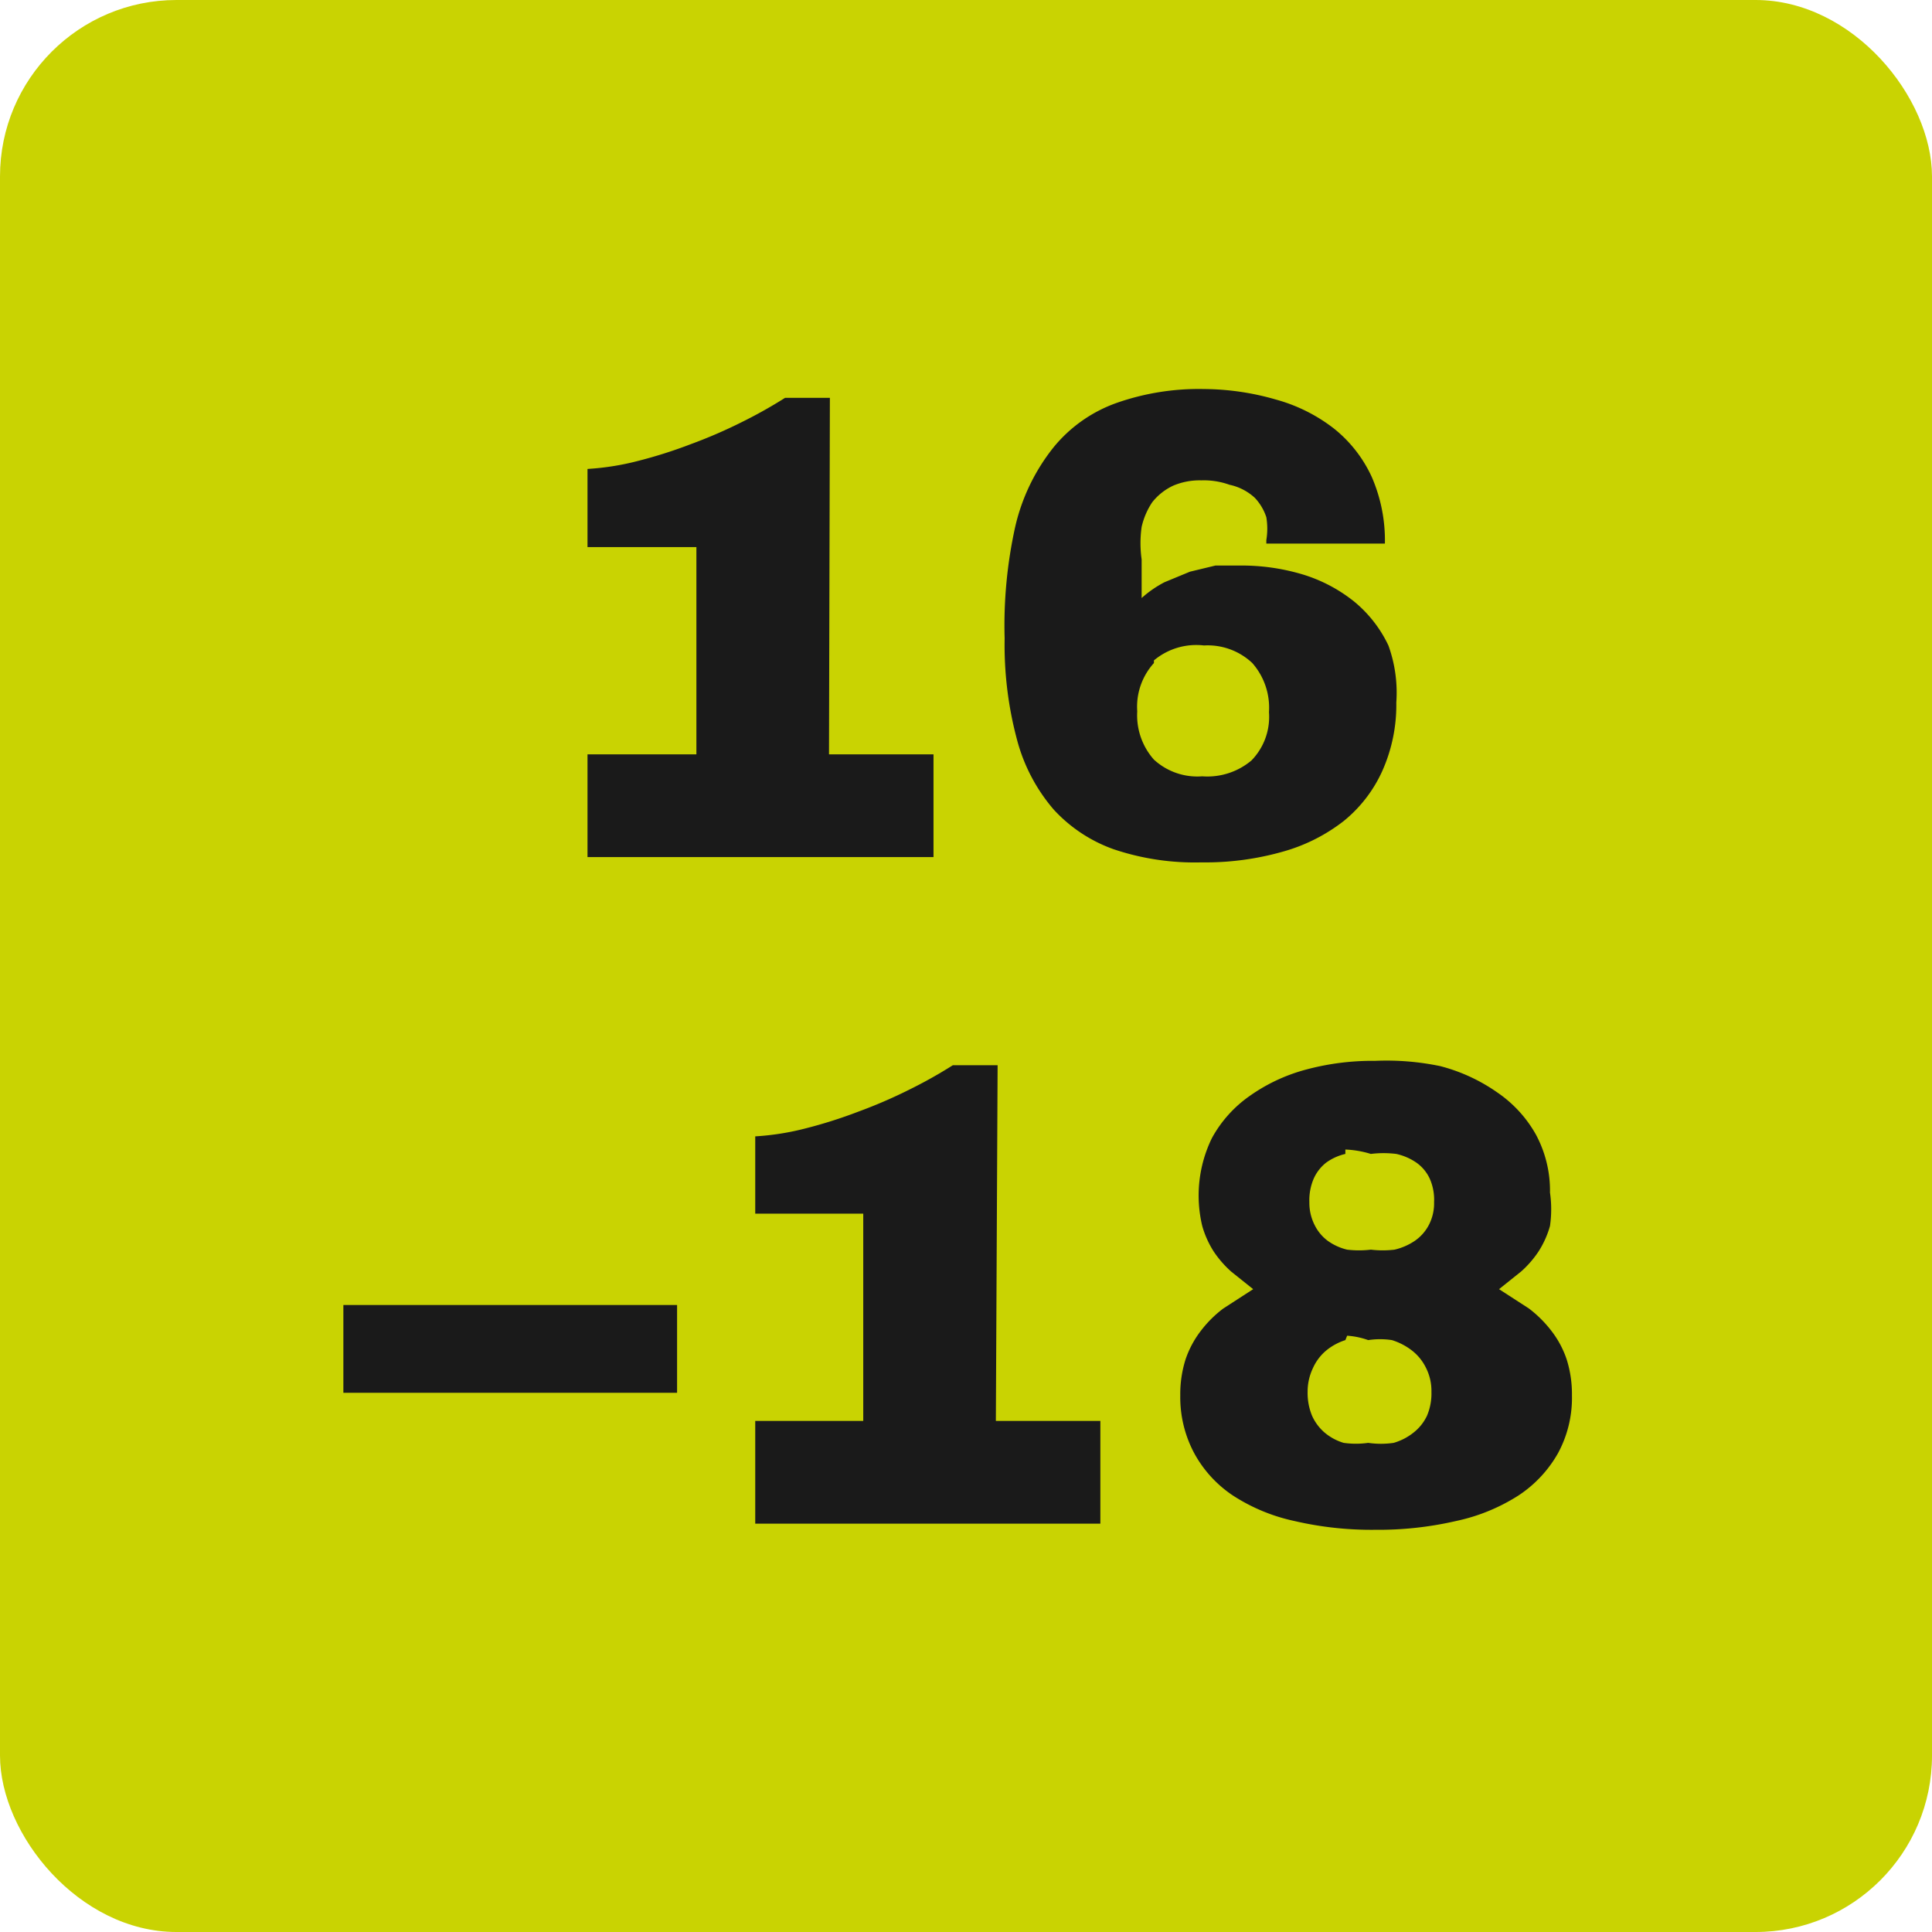 <svg xmlns="http://www.w3.org/2000/svg" id="artwork" viewBox="0 0 22 22"> <title>Artboard 12</title> <rect fill="#c9d302" width="22" height="22" rx="2.01" ry="2.01"></rect> <path fill="#1a1a1a" d="M9.44,8.59h1.19V9.76H6.69V8.59H7.93V6.23H6.69V5.34a3,3,0,0,0,.57-.09,5.33,5.33,0,0,0,.6-.19q.3-.11.58-.25a5.34,5.34,0,0,0,.5-.28h.51Z"></path> <path fill="#1a1a1a" d="M14.53,4.55a1.89,1.89,0,0,1,.66.33,1.51,1.51,0,0,1,.43.55,1.81,1.81,0,0,1,.15.76H14.42V6.15a.8.8,0,0,0,0-.26.59.59,0,0,0-.13-.22A.61.61,0,0,0,14,5.52a.86.86,0,0,0-.32-.05.77.77,0,0,0-.32.06.66.66,0,0,0-.24.19A.84.84,0,0,0,13,6a1.32,1.32,0,0,0,0,.37v.44a1.25,1.25,0,0,1,.26-.18l.29-.12.29-.07.27,0a2.42,2.42,0,0,1,.72.1,1.75,1.75,0,0,1,.59.31,1.45,1.45,0,0,1,.39.5A1.58,1.58,0,0,1,15.9,8a1.84,1.84,0,0,1-.16.78,1.56,1.56,0,0,1-.44.57,2,2,0,0,1-.7.35,3.22,3.22,0,0,1-.92.12,2.89,2.89,0,0,1-1-.15A1.7,1.7,0,0,1,12,9.22a2,2,0,0,1-.42-.8,4.17,4.17,0,0,1-.14-1.15A5.2,5.2,0,0,1,11.56,6,2.26,2.26,0,0,1,12,5.09a1.63,1.63,0,0,1,.71-.5,2.83,2.83,0,0,1,1-.16A3,3,0,0,1,14.53,4.55Zm-1.39,3a.74.74,0,0,0-.19.55.76.76,0,0,0,.19.55.73.73,0,0,0,.55.19.78.78,0,0,0,.56-.18.71.71,0,0,0,.2-.55.77.77,0,0,0-.19-.56.74.74,0,0,0-.55-.2A.75.75,0,0,0,13.14,7.52Z"></path> <path fill="#1a1a1a" d="M7.71,15.86H3.91v-1h3.8Z"></path> <path fill="#1a1a1a" d="M11.34,16.18h1.19v1.17H8.6V16.18H9.83V13.82H8.6v-.88a3,3,0,0,0,.57-.09,5.33,5.33,0,0,0,.6-.19q.3-.11.58-.25a5.34,5.34,0,0,0,.5-.28h.51Z"></path> <path fill="#1a1a1a" d="M16.4,12.14a2,2,0,0,1,.65.3,1.42,1.42,0,0,1,.44.48,1.35,1.35,0,0,1,.16.66,1.33,1.33,0,0,1,0,.38,1.07,1.07,0,0,1-.13.29,1.17,1.17,0,0,1-.2.23l-.25.2v0l.34.22a1.35,1.35,0,0,1,.26.26,1.1,1.1,0,0,1,.17.32,1.31,1.31,0,0,1,.06.41,1.32,1.32,0,0,1-.16.66,1.4,1.4,0,0,1-.45.48,2.14,2.14,0,0,1-.71.29,3.92,3.92,0,0,1-.92.1,3.87,3.87,0,0,1-.92-.1,2.09,2.09,0,0,1-.7-.29,1.36,1.36,0,0,1-.44-.48,1.35,1.35,0,0,1-.16-.66,1.31,1.31,0,0,1,.06-.41,1.12,1.12,0,0,1,.17-.32,1.31,1.31,0,0,1,.26-.26l.34-.22v0l-.25-.2a1.2,1.2,0,0,1-.2-.23,1.09,1.09,0,0,1-.13-.29,1.49,1.49,0,0,1,.11-1,1.41,1.41,0,0,1,.43-.48,2,2,0,0,1,.64-.3,2.91,2.91,0,0,1,.79-.1A3,3,0,0,1,16.4,12.14Zm-1.08,1a.6.6,0,0,0-.22.1.48.48,0,0,0-.14.18.62.62,0,0,0-.05.27.56.56,0,0,0,.06.26.5.5,0,0,0,.15.18.63.63,0,0,0,.22.1,1.13,1.13,0,0,0,.27,0,1.14,1.14,0,0,0,.27,0,.69.69,0,0,0,.23-.1.5.5,0,0,0,.16-.18.53.53,0,0,0,.06-.26.59.59,0,0,0-.05-.27.46.46,0,0,0-.15-.18.65.65,0,0,0-.23-.1,1.17,1.17,0,0,0-.29,0A1.13,1.13,0,0,0,15.32,13.09Zm0,2.12a.66.66,0,0,0-.22.12.56.56,0,0,0-.15.2.62.62,0,0,0-.06.27.68.68,0,0,0,.05.27.55.55,0,0,0,.14.19.6.6,0,0,0,.22.12,1,1,0,0,0,.28,0,1,1,0,0,0,.29,0,.65.65,0,0,0,.23-.12.53.53,0,0,0,.15-.19.65.65,0,0,0,.05-.27.58.58,0,0,0-.06-.27.56.56,0,0,0-.16-.2.72.72,0,0,0-.23-.12.9.9,0,0,0-.27,0A.88.88,0,0,0,15.34,15.21Z"></path> </svg> 

